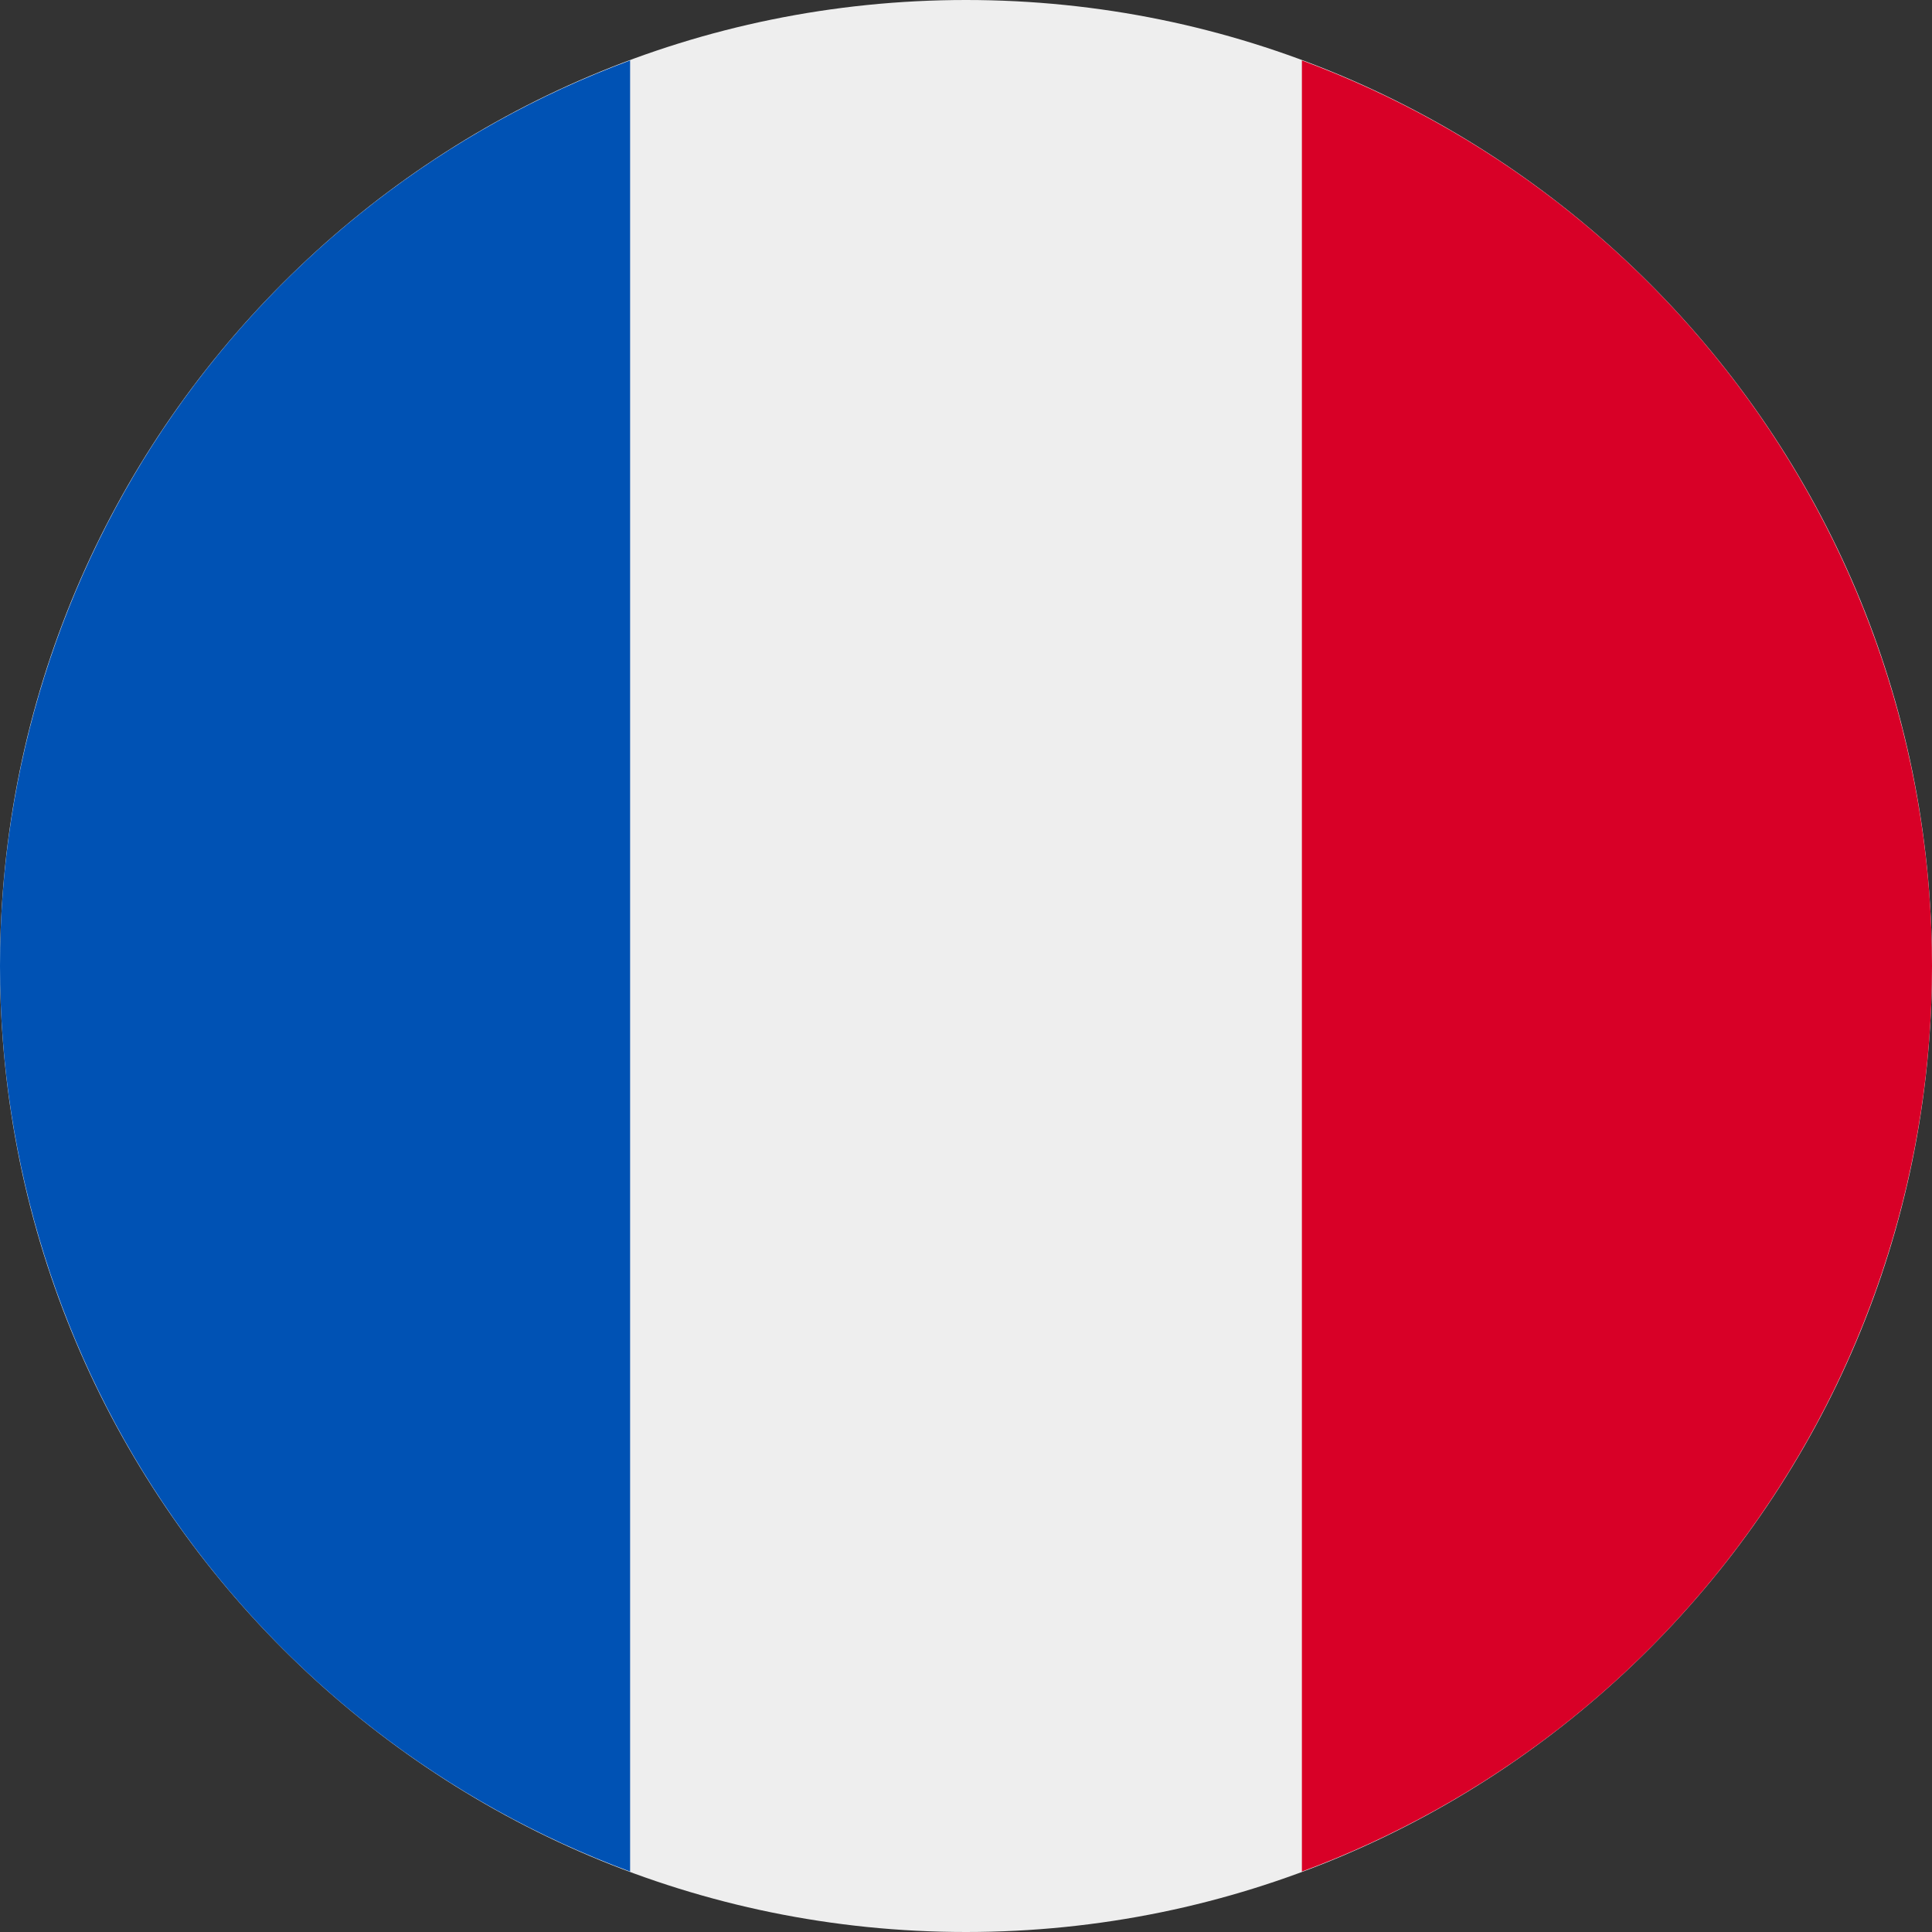 <svg width="14" height="14" viewBox="0 0 14 14" fill="none" xmlns="http://www.w3.org/2000/svg">
<rect x="0" y="0" width="14" height="14" fill="#333333" stroke="none"/>
<path d="M7 14C10.866 14 14 10.866 14 7C14 3.134 10.866 0 7 0C3.134 0 0 3.134 0 7C0 10.866 3.134 14 7 14Z" fill="#EEEEEE"/>
<path d="M14 7C14 5.571 13.562 4.176 12.746 3.003C11.93 1.83 10.774 0.934 9.434 0.438V13.562C10.774 13.066 11.93 12.171 12.746 10.997C13.562 9.824 14 8.429 14 7Z" fill="#D80027"/>
<path d="M0 7C0 8.429 0.438 9.824 1.254 10.997C2.07 12.171 3.226 13.066 4.566 13.562V0.438C3.226 0.934 2.07 1.83 1.254 3.003C0.438 4.176 0 5.571 0 7Z" fill="#0052B4"/>
</svg>
